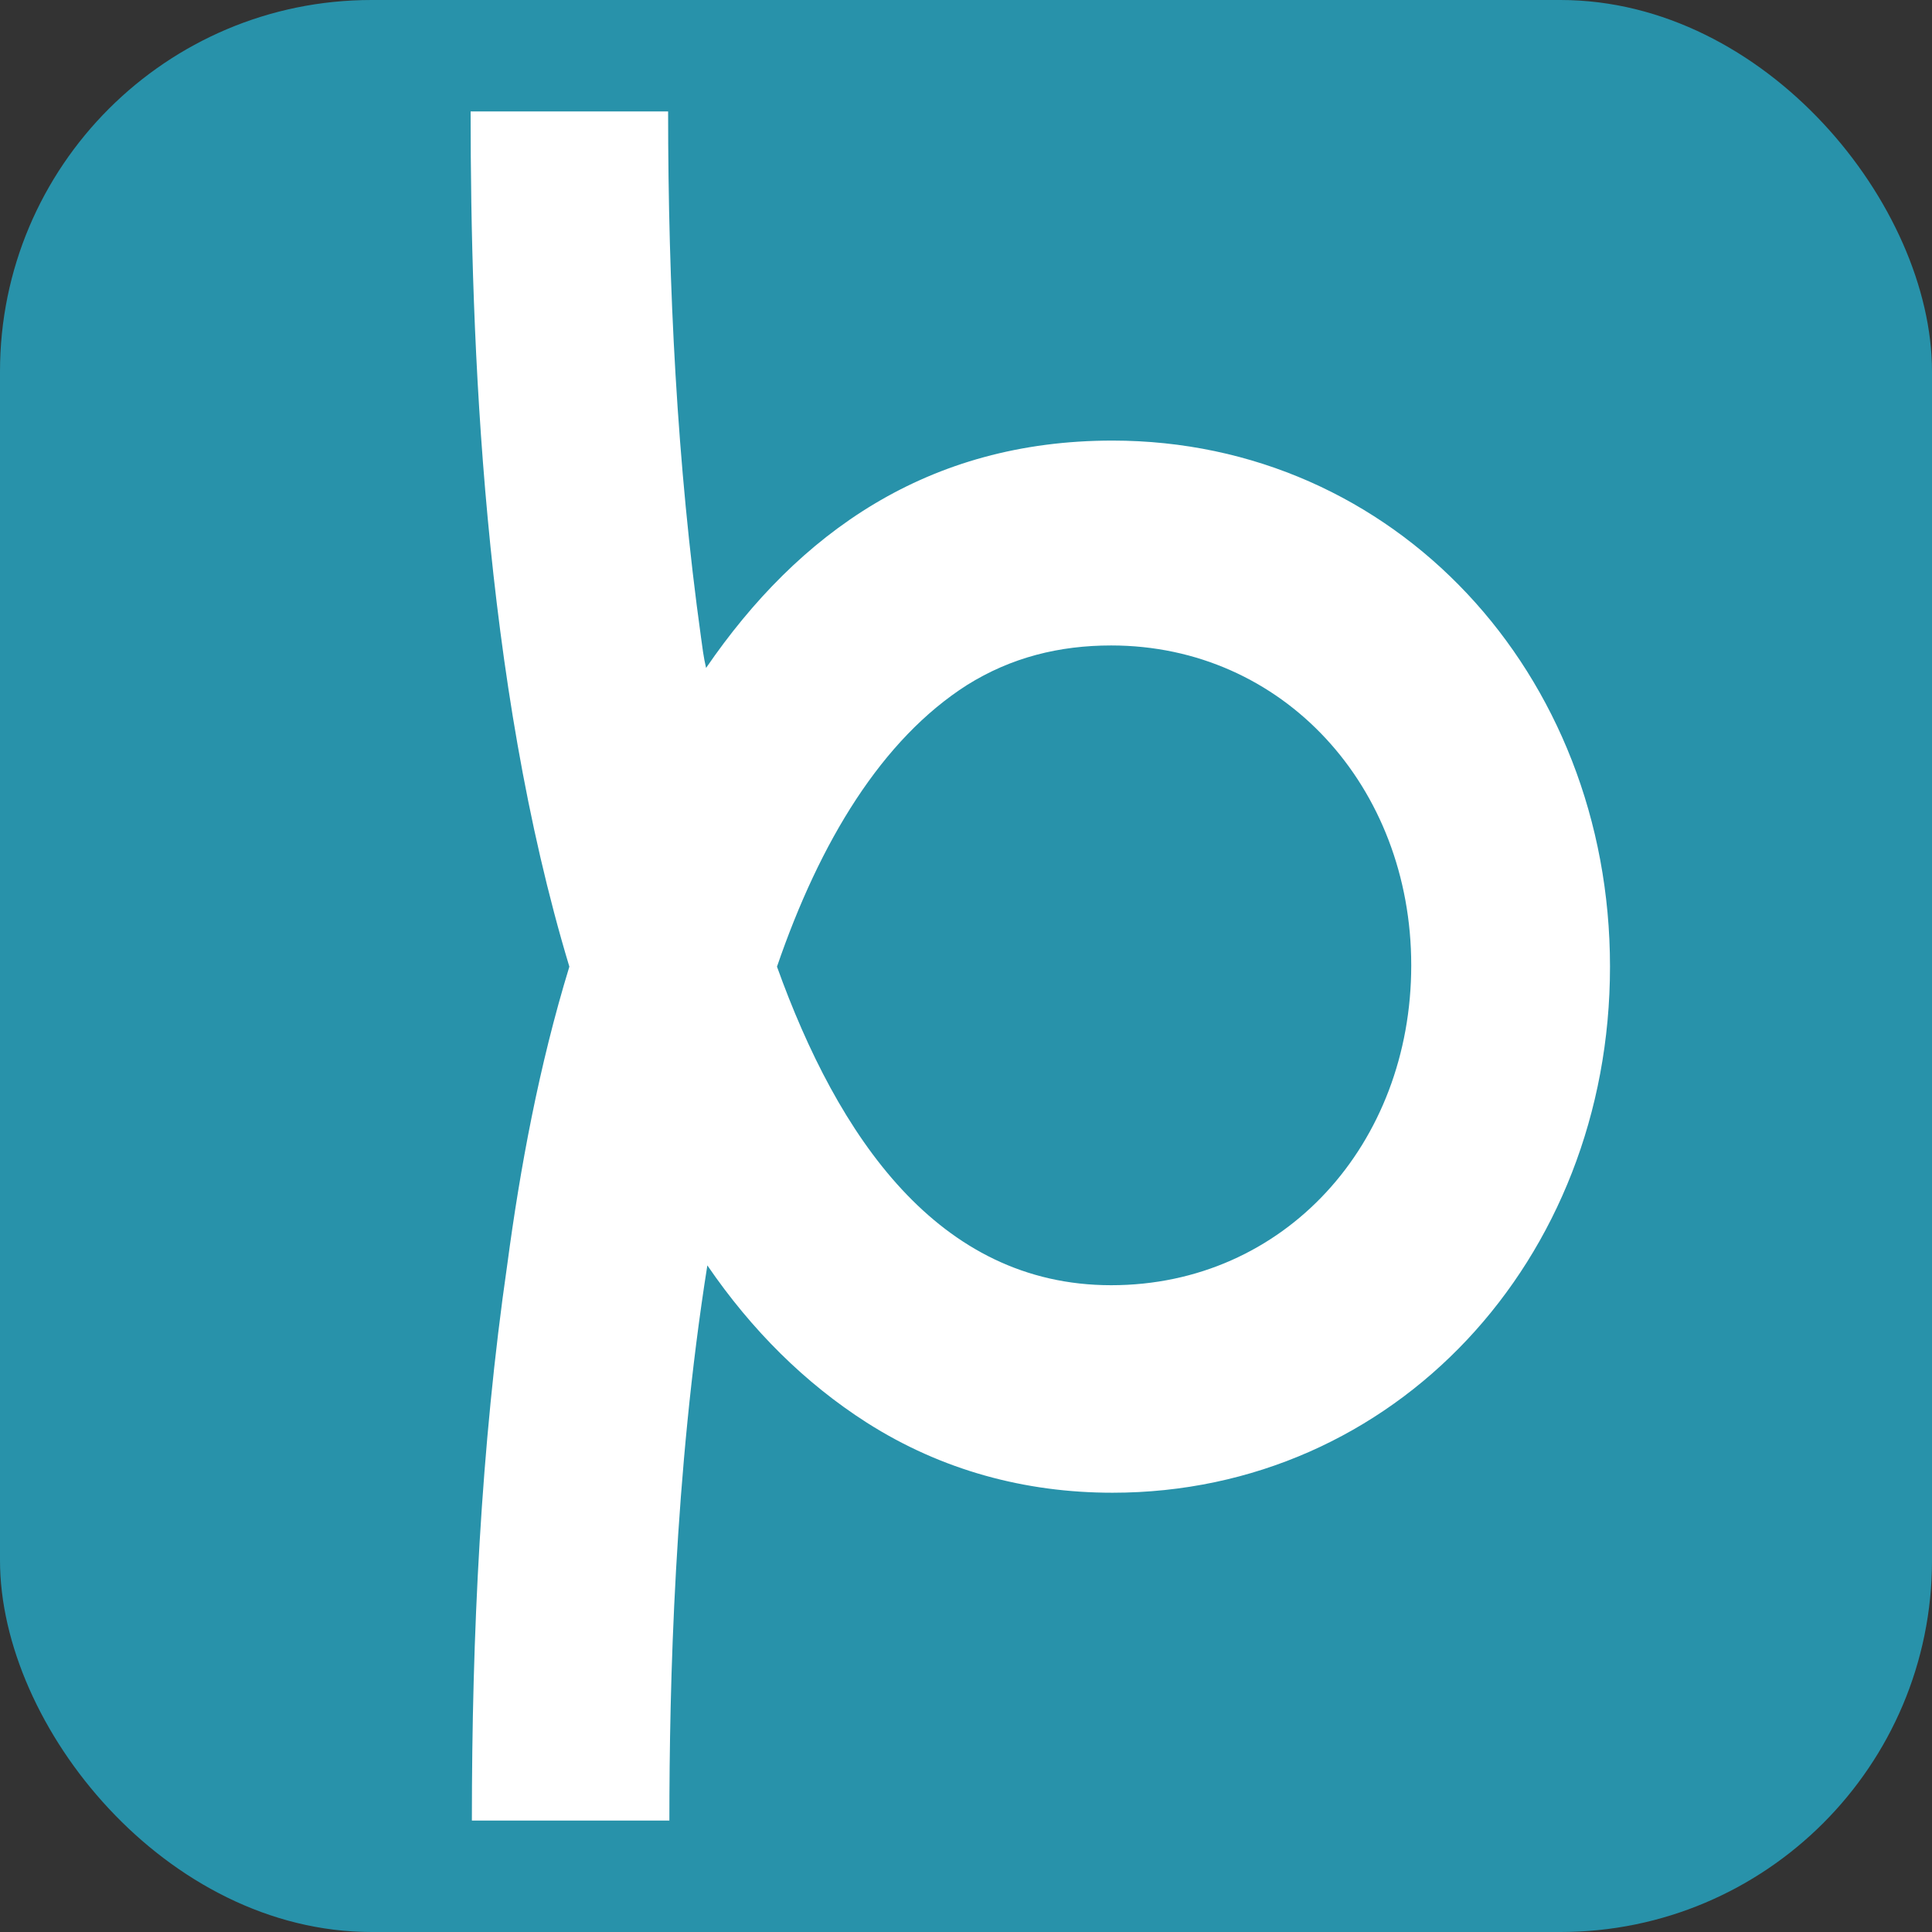 <?xml version="1.0" encoding="UTF-8"?> <svg xmlns="http://www.w3.org/2000/svg" width="156" height="156" viewBox="0 0 156 156" fill="none"><rect x="0" y="0" width="156" height="156" fill="#333333" stroke="none"/><rect width="156" height="156" rx="30" fill="#2892AA"></rect><path fill-rule="evenodd" clip-rule="evenodd" d="M62.738 78.053C67.644 91.715 75.72 103.775 89.724 103.775C103.729 103.775 113.951 92.355 113.951 77.947C113.951 63.538 103.627 52.118 89.724 52.118C85.533 52.118 81.649 53.079 78.071 55.32C71.222 59.696 66.213 67.914 62.738 78.053ZM45.973 78.053C39.022 55 38 27.571 38 9H53.947C53.947 23.088 54.662 37.496 56.605 51.478C56.707 52.225 56.809 53.079 57.013 53.933C64.475 43.046 74.902 35.575 89.827 35.575C112.622 35.575 130 54.36 130 78.053C130 101.747 112.622 120.531 89.827 120.531C82.773 120.531 76.027 118.717 69.995 114.875C64.987 111.673 60.693 107.404 57.115 102.174C54.458 118.93 54.049 136.114 54.049 147H38.102C38.102 132.058 38.818 116.903 40.965 102.067C41.987 94.383 43.52 86.058 45.973 78.053Z" fill="white"></path></svg> 